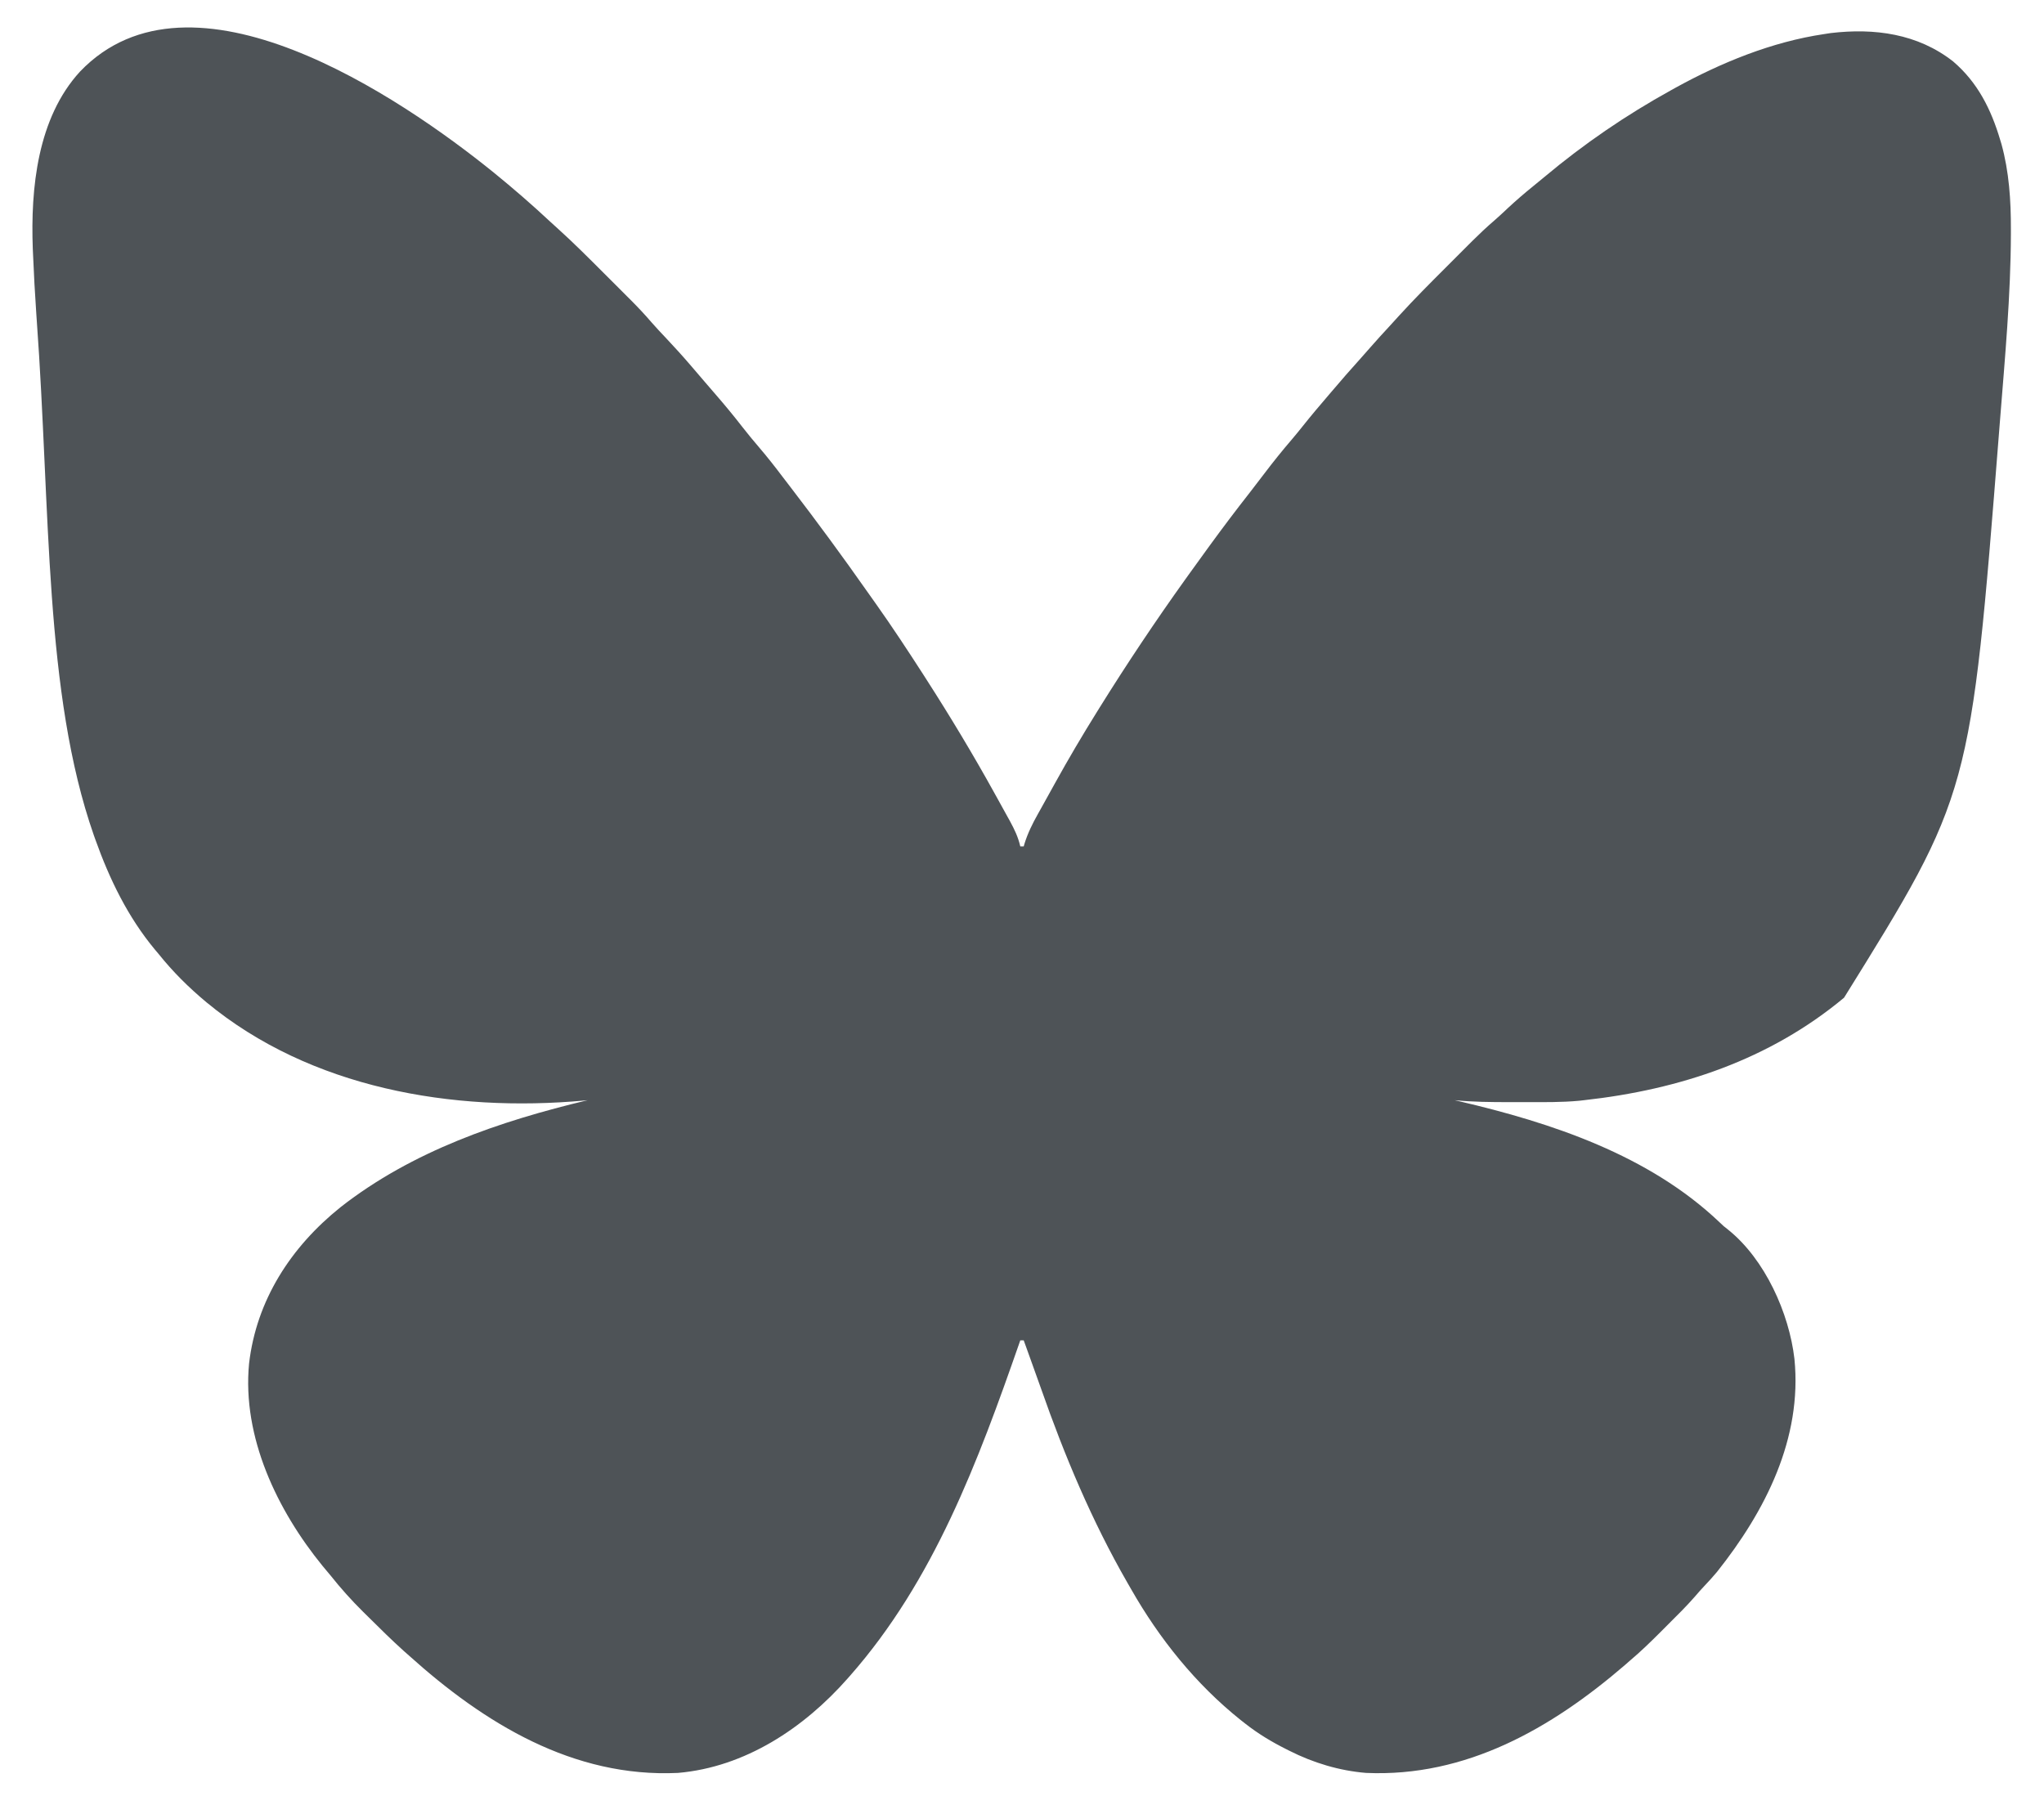 <svg xmlns="http://www.w3.org/2000/svg" xmlns:xlink="http://www.w3.org/1999/xlink" width="300px" height="265px" viewBox="0 0 300 265"><g id="surface1"><path style=" stroke:none;fill-rule:nonzero;fill:rgb(30.588%,32.549%,34.118%);fill-opacity:1;" d="M 72.484 25.344 C 75.328 27.66 78.094 30.051 80.773 32.559 C 81.125 32.887 81.48 33.207 81.84 33.527 C 84.188 35.645 86.418 37.883 88.652 40.121 C 89.332 40.801 90.008 41.477 90.688 42.152 C 91.125 42.59 91.562 43.027 91.996 43.465 C 92.199 43.664 92.398 43.863 92.605 44.07 C 93.645 45.117 94.652 46.18 95.609 47.301 C 96.301 48.098 97.027 48.859 97.75 49.625 C 98.941 50.898 100.117 52.176 101.25 53.5 C 101.473 53.758 101.691 54.016 101.914 54.273 C 102.43 54.875 102.941 55.473 103.453 56.07 C 103.973 56.676 104.492 57.281 105.016 57.883 C 106.379 59.457 107.703 61.055 108.98 62.703 C 109.762 63.707 110.566 64.68 111.391 65.641 C 112.613 67.07 113.773 68.547 114.906 70.051 C 115.277 70.539 115.652 71.023 116.023 71.508 C 119.914 76.578 123.691 81.719 127.359 86.945 C 127.762 87.516 128.164 88.082 128.566 88.648 C 130.969 92.039 133.25 95.508 135.5 99 C 135.637 99.211 135.773 99.422 135.91 99.641 C 139.453 105.152 142.832 110.766 146 116.5 C 146.148 116.766 146.293 117.031 146.445 117.301 C 146.898 118.117 147.348 118.934 147.797 119.75 C 148.004 120.125 148.004 120.125 148.215 120.504 C 148.891 121.742 149.438 122.875 149.75 124.25 C 149.914 124.25 150.078 124.25 150.25 124.25 C 150.289 124.117 150.328 123.984 150.367 123.844 C 150.852 122.285 151.531 120.922 152.328 119.5 C 152.461 119.266 152.59 119.027 152.727 118.785 C 153.004 118.281 153.285 117.777 153.566 117.273 C 154 116.504 154.426 115.73 154.852 114.953 C 156.812 111.41 158.859 107.934 161 104.5 C 161.133 104.289 161.262 104.078 161.398 103.859 C 165.391 97.449 169.602 91.141 174 85 C 174.133 84.812 174.266 84.629 174.402 84.438 C 175.344 83.121 176.297 81.809 177.25 80.5 C 177.391 80.309 177.531 80.113 177.676 79.914 C 179.539 77.359 181.438 74.844 183.391 72.355 C 184.105 71.438 184.809 70.516 185.512 69.59 C 186.836 67.84 188.199 66.141 189.629 64.477 C 190.184 63.828 190.719 63.168 191.25 62.5 C 192.465 60.969 193.73 59.484 195 58 C 195.188 57.777 195.188 57.777 195.379 57.555 C 196.816 55.867 198.262 54.195 199.75 52.555 C 200.203 52.051 200.648 51.543 201.094 51.031 C 202.039 49.945 203.012 48.887 203.988 47.832 C 204.449 47.328 204.91 46.82 205.371 46.312 C 207.555 43.914 209.844 41.621 212.141 39.328 C 212.816 38.652 213.492 37.977 214.164 37.301 C 214.602 36.863 215.035 36.43 215.473 35.992 C 215.672 35.793 215.871 35.594 216.074 35.391 C 217.125 34.348 218.191 33.34 219.312 32.379 C 220.004 31.781 220.664 31.156 221.328 30.531 C 222.516 29.43 223.727 28.379 224.988 27.363 C 225.562 26.898 226.133 26.43 226.699 25.957 C 232.473 21.121 238.66 16.891 245.25 13.25 C 245.441 13.145 245.633 13.035 245.832 12.926 C 252.594 9.195 260.07 6.133 267.75 5 C 268.215 4.93 268.215 4.93 268.688 4.855 C 275.117 4.094 281.453 4.941 286.648 9.008 C 290.273 12.094 292.246 16.07 293.578 20.562 C 293.637 20.754 293.691 20.941 293.754 21.137 C 294.875 25.191 295.152 29.422 295.141 33.609 C 295.141 33.859 295.141 34.109 295.141 34.363 C 295.113 43.438 294.27 52.512 293.555 61.551 C 293.5 62.242 293.445 62.93 293.391 63.621 C 289.215 116.59 289.215 116.59 270.652 146.457 C 259.703 155.57 246.551 159.945 232.5 161.5 C 232.262 161.527 232.023 161.555 231.781 161.582 C 229.18 161.824 226.57 161.789 223.965 161.781 C 223.145 161.781 222.324 161.781 221.504 161.785 C 218.824 161.785 216.168 161.762 213.5 161.5 C 213.695 161.543 213.891 161.59 214.09 161.637 C 227.754 164.816 241.996 169.555 252.363 179.406 C 252.988 180.004 252.988 180.004 253.656 180.523 C 259.051 184.859 262.594 192.758 263.371 199.473 C 264.539 211.164 259.094 221.832 252 230.75 C 251.391 231.48 250.75 232.18 250.094 232.871 C 249.633 233.359 249.191 233.859 248.758 234.371 C 247.551 235.754 246.25 237.039 244.949 238.332 C 244.516 238.766 244.082 239.199 243.652 239.633 C 242.227 241.059 240.793 242.449 239.25 243.75 C 239.008 243.961 238.77 244.172 238.52 244.391 C 227.688 253.727 215.168 260.895 200.5 260.25 C 196.59 259.93 192.742 258.77 189.25 257 C 189.105 256.93 188.961 256.855 188.812 256.781 C 186.648 255.695 184.66 254.504 182.75 253 C 182.531 252.828 182.309 252.656 182.086 252.48 C 175.5 247.215 170.164 240.562 166 233.25 C 165.824 232.941 165.645 232.637 165.469 232.328 C 160.254 223.254 156.258 213.723 152.805 203.863 C 152.285 202.383 151.75 200.91 151.219 199.438 C 151.031 198.914 150.844 198.395 150.656 197.871 C 150.52 197.496 150.387 197.125 150.25 196.75 C 150.086 196.75 149.922 196.75 149.75 196.75 C 149.703 196.883 149.656 197.016 149.609 197.156 C 143.562 214.488 137.062 232.023 124.75 246 C 124.637 246.129 124.523 246.258 124.406 246.391 C 117.996 253.66 109.371 259.402 99.5 260.25 C 84.133 260.973 71.086 252.988 60 243 C 59.754 242.781 59.512 242.566 59.258 242.344 C 57.48 240.746 55.785 239.066 54.09 237.383 C 53.824 237.121 53.562 236.859 53.297 236.602 C 51.578 234.902 50.004 233.145 48.5 231.25 C 48.125 230.801 47.75 230.352 47.375 229.906 C 40.684 221.707 35.527 210.969 36.555 200.164 C 37.637 190.848 42.695 183.047 49.969 177.215 C 60.52 168.949 73.355 164.582 86.25 161.5 C 86.082 161.516 85.918 161.535 85.746 161.551 C 66.41 163.312 45.574 159.758 30.301 147.129 C 27.668 144.93 25.398 142.68 23.25 140 C 23.09 139.809 22.926 139.613 22.758 139.418 C 18.773 134.629 16.082 129.078 14 123.25 C 13.891 122.941 13.891 122.941 13.777 122.625 C 6.453 101.695 7.434 75.023 5.391 46.984 C 5.371 46.703 5.352 46.418 5.332 46.129 C 5.133 43.184 4.965 40.242 4.848 37.297 C 4.836 37.035 4.824 36.773 4.812 36.504 C 4.48 27.648 5.492 17.316 11.75 10.5 C 28.07 -6.531 58.715 14.195 72.484 25.344 Z M 72.484 25.344 "></path></g></svg>